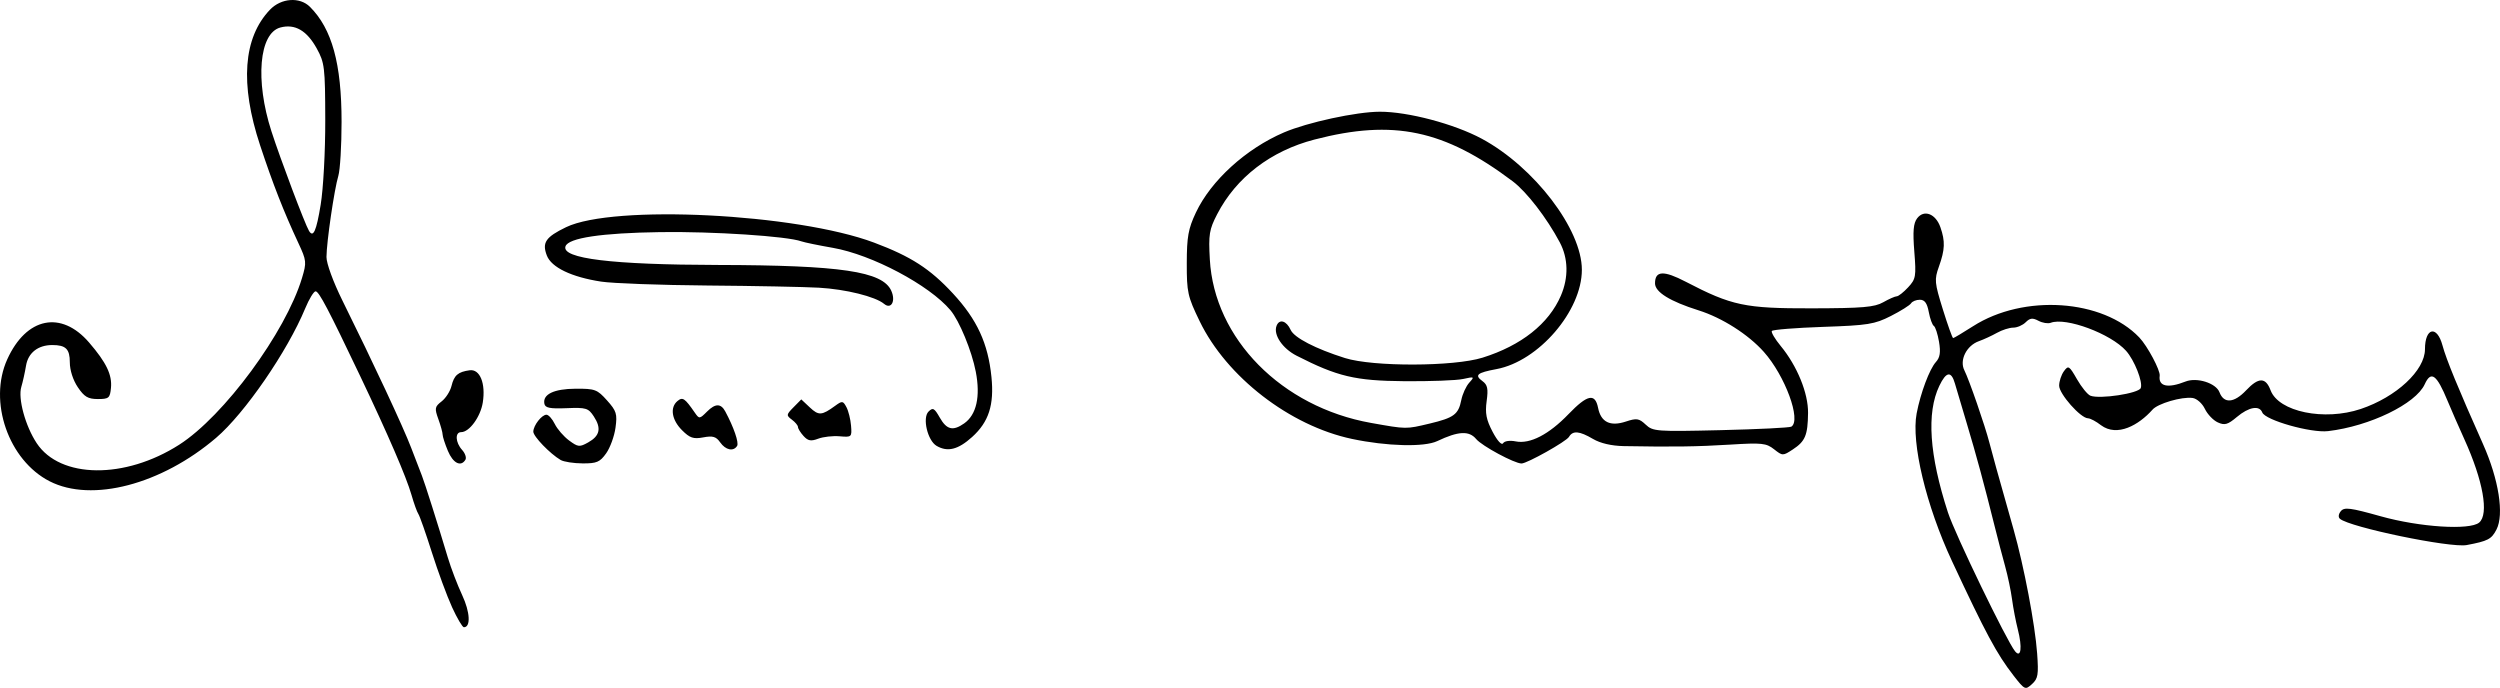 <?xml version="1.0" encoding="UTF-8" standalone="no"?>
<svg
   xmlns:dc="http://purl.org/dc/elements/1.1/"
   xmlns:cc="http://creativecommons.org/ns#"
   xmlns:rdf="http://www.w3.org/1999/02/22-rdf-syntax-ns#"
   xmlns:svg="http://www.w3.org/2000/svg"
   xmlns="http://www.w3.org/2000/svg"
   id="svg8"
   version="1.1"
   viewBox="0 0 576.79 158.697"
   height="158.697mm"
   width="576.79mm">
  <defs
     id="defs2" />
  <g
     transform="translate(-5.479,67.86)"
     id="layer1">
    <path
       id="path886"
       d="m 470.001,87.951 c -3.797,-4.861 -6.427,-9.754 -14.174,-26.368 -5.971,-12.804 -9.438,-27.291 -8.149,-34.051 0.899,-4.717 2.969,-10.24 4.45,-11.877 0.941,-1.04 1.123,-2.228 0.713,-4.658 -0.303,-1.794 -0.84,-3.44 -1.194,-3.658 -0.353,-0.218 -0.881,-1.667 -1.172,-3.219 -0.384,-2.048 -0.947,-2.822 -2.053,-2.822 -0.838,0 -1.752,0.369 -2.03,0.819 -0.279,0.451 -2.38,1.771 -4.669,2.933 -3.762,1.91 -5.27,2.152 -15.639,2.508 -6.312,0.216 -11.63,0.643 -11.819,0.948 -0.189,0.305 0.73,1.856 2.04,3.446 3.809,4.62 6.374,10.902 6.319,15.47 -0.062,5.137 -0.644,6.532 -3.512,8.413 -2.296,1.506 -2.362,1.506 -4.334,-0.046 -1.8,-1.416 -2.823,-1.524 -10.108,-1.069 -7.517,0.47 -13.42,0.552 -24.581,0.344 -2.813,-0.053 -5.385,-0.653 -7.079,-1.652 -3.13,-1.847 -4.659,-1.979 -5.543,-0.479 -0.631,1.071 -9.66,6.138 -10.943,6.142 -1.627,0.003 -9.138,-4.04 -10.465,-5.635 -1.64,-1.972 -4.111,-1.843 -8.986,0.471 -2.996,1.422 -11.642,1.199 -19.683,-0.507 -14.33,-3.041 -28.901,-14.297 -35.121,-27.131 -2.783,-5.743 -2.994,-6.691 -2.982,-13.414 0.012,-6.091 0.342,-7.933 2.094,-11.655 3.485,-7.404 11.554,-14.749 20.334,-18.511 5.435,-2.328 16.697,-4.762 22.105,-4.776 6.494,-0.018 17.194,2.815 23.53,6.23 12.112,6.526 23.091,20.9 23.091,30.231 0,9.496 -9.978,21.103 -19.702,22.92 -4.493,0.839 -5.131,1.385 -3.238,2.769 1.178,0.861 1.365,1.749 0.972,4.614 -0.384,2.797 -0.093,4.295 1.374,7.085 1.096,2.083 2.089,3.168 2.416,2.639 0.324,-0.524 1.543,-0.702 2.923,-0.426 3.29,0.658 7.641,-1.59 12.167,-6.286 4.372,-4.537 6.138,-4.91 6.83,-1.446 0.659,3.297 2.791,4.346 6.405,3.153 2.503,-0.826 3.04,-0.743 4.585,0.708 1.669,1.568 2.471,1.627 17.321,1.274 8.564,-0.204 15.887,-0.566 16.274,-0.805 2.35,-1.452 -1.431,-11.739 -6.341,-17.251 -3.595,-4.035 -9.633,-7.878 -15.06,-9.585 -6.587,-2.072 -10.048,-4.216 -10.048,-6.226 0,-2.928 1.981,-3.033 7.089,-0.374 10.633,5.534 13.655,6.171 29.082,6.136 11.73,-0.027 14.467,-0.26 16.478,-1.402 1.326,-0.753 2.732,-1.372 3.123,-1.374 0.391,-0.003 1.573,-0.935 2.626,-2.071 1.78,-1.921 1.88,-2.5 1.425,-8.239 -0.371,-4.685 -0.215,-6.536 0.65,-7.678 1.59,-2.101 4.28,-1.07 5.371,2.06 1.13,3.243 1.056,5.16 -0.35,9.091 -1.069,2.987 -1.004,3.686 0.91,9.847 1.134,3.647 2.203,6.631 2.376,6.631 0.173,0 2.244,-1.234 4.601,-2.742 11.693,-7.48 29.908,-6.247 38.347,2.596 1.882,1.972 4.885,7.607 4.711,8.837 -0.349,2.461 1.853,2.957 5.946,1.337 2.63,-1.041 7.04,0.349 7.847,2.474 1.014,2.668 3.365,2.497 6.142,-0.445 2.882,-3.053 4.5,-3.054 5.652,-0.002 1.869,4.952 12.385,7.125 20.801,4.298 8.215,-2.759 14.813,-8.899 14.813,-13.785 0,-4.992 2.771,-5.595 4.041,-0.88 0.867,3.221 3.613,9.905 9.36,22.788 3.622,8.119 4.896,16.213 3.099,19.688 -1.16,2.244 -1.959,2.66 -6.877,3.587 -3.755,0.708 -26.978,-4.105 -29.243,-6.061 -0.429,-0.37 -0.342,-1.097 0.211,-1.762 0.8,-0.964 2.167,-0.789 9.169,1.175 9.013,2.527 20.561,3.271 22.738,1.464 2.304,-1.912 0.921,-9.694 -3.422,-19.258 -1.305,-2.874 -3.046,-6.852 -3.868,-8.842 -2.513,-6.081 -3.805,-7.018 -5.264,-3.818 -2.065,4.53 -12.695,9.685 -22.3,10.815 -3.958,0.465 -14.497,-2.525 -15.181,-4.307 -0.654,-1.705 -3.111,-1.27 -5.852,1.037 -2.123,1.786 -2.815,1.983 -4.416,1.253 -1.044,-0.476 -2.384,-1.881 -2.977,-3.123 -0.597,-1.249 -1.856,-2.369 -2.818,-2.507 -2.481,-0.355 -8.105,1.296 -9.295,2.729 -3.105,3.482 -8.086,6.361 -11.86,3.549 -1.105,-0.865 -2.45,-1.58 -2.987,-1.59 -1.715,-0.031 -6.658,-5.62 -6.658,-7.527 0,-1.006 0.495,-2.505 1.099,-3.332 1.029,-1.407 1.221,-1.29 3.014,1.842 1.053,1.84 2.449,3.552 3.102,3.805 2.163,0.839 11.138,-0.53 11.614,-1.771 0.532,-1.387 -1.454,-6.419 -3.387,-8.583 -3.535,-3.958 -13.895,-7.81 -17.393,-6.468 -0.627,0.24 -1.899,0.03 -2.829,-0.467 -1.334,-0.714 -1.951,-0.642 -2.934,0.34 -0.684,0.684 -1.976,1.244 -2.871,1.244 -0.895,0 -2.587,0.54 -3.761,1.2 -1.173,0.66 -3.045,1.524 -4.16,1.92 -2.863,1.016 -4.544,4.382 -3.361,6.727 1.108,2.197 4.775,12.796 5.769,16.679 0.686,2.678 1.735,6.442 5.599,20.095 2.387,8.434 4.939,21.866 5.422,28.541 0.355,4.906 0.202,5.819 -1.188,7.077 -1.555,1.407 -1.665,1.356 -4.298,-2.015 z m 1.023,-10.589 c -0.468,-1.826 -1.067,-4.948 -1.332,-6.937 -0.264,-1.989 -0.983,-5.426 -1.598,-7.636 -0.615,-2.21 -1.704,-6.37 -2.42,-9.244 -2.454,-9.842 -4.254,-16.483 -6.426,-23.712 -1.196,-3.979 -2.425,-8.115 -2.732,-9.191 -0.848,-2.978 -2.017,-2.808 -3.607,0.525 -2.98,6.249 -2.319,15.938 1.992,29.212 1.615,4.971 13.571,29.695 15.488,32.028 1.377,1.675 1.699,-0.892 0.634,-5.044 z M 335.318,29.866 c 5.607,-1.34 6.641,-2.108 7.304,-5.425 0.279,-1.398 1.105,-3.201 1.834,-4.007 1.265,-1.398 1.2,-1.437 -1.416,-0.857 -1.508,0.335 -7.625,0.565 -13.594,0.512 -11.308,-0.101 -15.381,-1.066 -24.814,-5.878 -3.284,-1.676 -5.417,-4.852 -4.632,-6.898 0.641,-1.67 2.289,-1.192 3.258,0.945 0.816,1.8 5.727,4.344 12.523,6.488 6.471,2.041 25.113,1.99 31.75,-0.088 8.936,-2.797 15.279,-7.819 18.07,-14.308 1.801,-4.186 1.711,-8.59 -0.249,-12.285 -2.989,-5.634 -7.643,-11.672 -10.867,-14.098 -15.81,-11.895 -27.51,-14.361 -45.72,-9.635 -10.094,2.62 -18.079,8.743 -22.464,17.226 -1.832,3.544 -2.015,4.675 -1.693,10.449 1.018,18.274 16.566,34.034 37.201,37.709 8.229,1.465 8.005,1.463 13.507,0.148 z M 109.78,72.233 c -1.165,-2.542 -3.265,-8.239 -4.667,-12.66 -1.402,-4.421 -2.801,-8.4 -3.107,-8.842 -0.307,-0.442 -1.024,-2.431 -1.594,-4.421 C 99.229,42.183 95.008,32.404 88.615,18.981 81.261,3.54 79.095,-0.585 78.307,-0.65 77.893,-0.684 76.804,1.096 75.889,3.307 71.788,13.207 61.937,27.518 55.349,33.144 42.706,43.941 26.654,48.139 16.947,43.187 7.437,38.335 2.729,24.795 7.157,15.035 11.556,5.338 19.591,3.689 26.032,11.162 c 3.983,4.621 5.343,7.446 5.049,10.482 -0.226,2.338 -0.491,2.561 -3.029,2.561 -2.266,0 -3.123,-0.506 -4.622,-2.731 -1.104,-1.639 -1.841,-3.935 -1.841,-5.742 0,-3.076 -0.924,-3.986 -4.047,-3.986 -3.282,0 -5.561,1.786 -6.053,4.745 -0.265,1.59 -0.755,3.796 -1.089,4.901 -0.81,2.677 0.924,9.032 3.545,12.993 5.432,8.208 20.355,8.37 32.88,0.358 10.319,-6.601 24.561,-25.933 28.333,-38.46 1.088,-3.614 1.046,-4.024 -0.825,-8.038 -3.426,-7.351 -5.875,-13.609 -8.857,-22.628 -4.666,-14.118 -3.884,-24.783 2.291,-31.236 2.586,-2.703 6.879,-3.008 9.231,-0.657 5.082,5.082 7.288,13.11 7.288,26.52 0,5.496 -0.335,11.104 -0.745,12.462 -0.936,3.103 -2.716,15.279 -2.738,18.723 -0.009,1.486 1.557,5.767 3.677,10.048 7.178,14.496 14.053,29.219 15.867,33.983 1.01,2.653 2.124,5.546 2.476,6.43 0.659,1.658 3.654,11.117 5.981,18.889 0.728,2.432 2.22,6.337 3.315,8.68 1.823,3.9 2.006,7.396 0.387,7.396 -0.335,0 -1.561,-2.08 -2.726,-4.622 z M 79.461,-20.606 c 0.613,-3.726 1.077,-12.314 1.06,-19.6 -0.027,-12.159 -0.151,-13.187 -1.964,-16.473 -2.284,-4.141 -5.035,-5.728 -8.387,-4.839 -4.912,1.302 -5.855,12.201 -2.073,23.934 2.071,6.425 7.757,21.492 8.681,23.007 0.985,1.614 1.683,0.045 2.682,-6.029 z m 29.352,56.771 c -0.669,-1.601 -1.216,-3.294 -1.216,-3.761 0,-0.467 -0.444,-2.078 -0.987,-3.578 -0.896,-2.477 -0.826,-2.853 0.755,-4.076 0.958,-0.741 1.985,-2.345 2.282,-3.565 0.601,-2.468 1.504,-3.249 4.189,-3.618 2.365,-0.325 3.726,3.016 3.029,7.434 -0.521,3.299 -3.102,6.841 -4.987,6.841 -1.466,0 -1.339,2.385 0.219,4.106 0.706,0.781 1.047,1.804 0.756,2.274 -1.054,1.705 -2.85,0.791 -4.04,-2.057 z m 26.017,2.102 c -2.451,-1.432 -6.335,-5.462 -6.309,-6.547 0.034,-1.446 1.942,-3.897 3.033,-3.897 0.48,0 1.344,0.962 1.921,2.138 0.577,1.176 2.06,2.887 3.296,3.802 2.073,1.534 2.415,1.569 4.415,0.447 2.7,-1.516 3.081,-3.269 1.299,-5.988 -1.271,-1.939 -1.776,-2.093 -6.278,-1.909 -3.859,0.157 -4.947,-0.06 -5.133,-1.027 -0.419,-2.176 2.208,-3.436 7.223,-3.464 4.452,-0.024 4.97,0.169 7.236,2.703 2.18,2.438 2.388,3.11 1.951,6.298 -0.269,1.963 -1.24,4.623 -2.157,5.911 -1.442,2.025 -2.178,2.34 -5.432,2.319 -2.07,-0.012 -4.349,-0.367 -5.065,-0.785 z m 36.802,-4.067 c -0.939,-1.34 -1.691,-1.562 -3.897,-1.148 -2.282,0.428 -3.093,0.153 -4.911,-1.664 -2.379,-2.379 -2.822,-5.244 -1.041,-6.723 1.198,-0.994 1.684,-0.668 3.994,2.677 1.028,1.489 1.103,1.482 2.836,-0.251 1.896,-1.896 3.187,-1.903 4.196,-0.024 1.965,3.658 3.188,7.214 2.733,7.95 -0.838,1.356 -2.654,0.977 -3.91,-0.816 z m 49.935,0.81 c -2.082,-1.214 -3.319,-6.455 -1.866,-7.908 1.002,-1.002 1.343,-0.82 2.599,1.386 1.6,2.811 3.039,3.154 5.626,1.341 2.843,-1.991 3.787,-6.194 2.68,-11.934 -0.926,-4.803 -3.784,-11.741 -5.845,-14.187 -4.891,-5.806 -18.114,-12.816 -27.139,-14.389 -3.316,-0.578 -6.571,-1.248 -7.234,-1.491 -3.259,-1.19 -20.361,-2.312 -32.554,-2.136 -13.613,0.197 -21.252,1.345 -21.891,3.292 -0.924,2.818 10.648,4.229 35.153,4.288 28.438,0.067 37.978,1.481 40.004,5.927 1.092,2.397 4.5e-4,4.415 -1.648,3.046 -2.036,-1.689 -8.844,-3.377 -15.045,-3.729 -3.316,-0.188 -14.89,-0.415 -25.722,-0.504 -10.831,-0.089 -21.861,-0.494 -24.511,-0.899 -6.836,-1.046 -11.479,-3.277 -12.53,-6.021 -1.142,-2.982 -0.278,-4.255 4.434,-6.535 10.907,-5.277 53.163,-3.16 71.073,3.561 8.505,3.191 12.909,6.033 18.186,11.733 5.574,6.021 8.105,11.511 8.888,19.281 0.648,6.429 -0.62,10.358 -4.461,13.829 -3.233,2.92 -5.662,3.528 -8.197,2.049 z m -30.698,-2.277 c -0.707,-0.781 -1.285,-1.713 -1.285,-2.072 0,-0.359 -0.633,-1.123 -1.407,-1.699 -1.323,-0.985 -1.3,-1.155 0.382,-2.86 l 1.789,-1.813 1.988,1.868 c 2.027,1.905 2.746,1.856 5.829,-0.392 1.625,-1.185 1.809,-1.163 2.599,0.312 0.467,0.873 0.946,2.799 1.064,4.278 0.209,2.625 0.145,2.685 -2.632,2.446 -1.566,-0.135 -3.791,0.114 -4.944,0.553 -1.672,0.636 -2.358,0.51 -3.383,-0.622 z"
       style="fill:#000000;stroke-width:0.804" />
  </g>
</svg>
